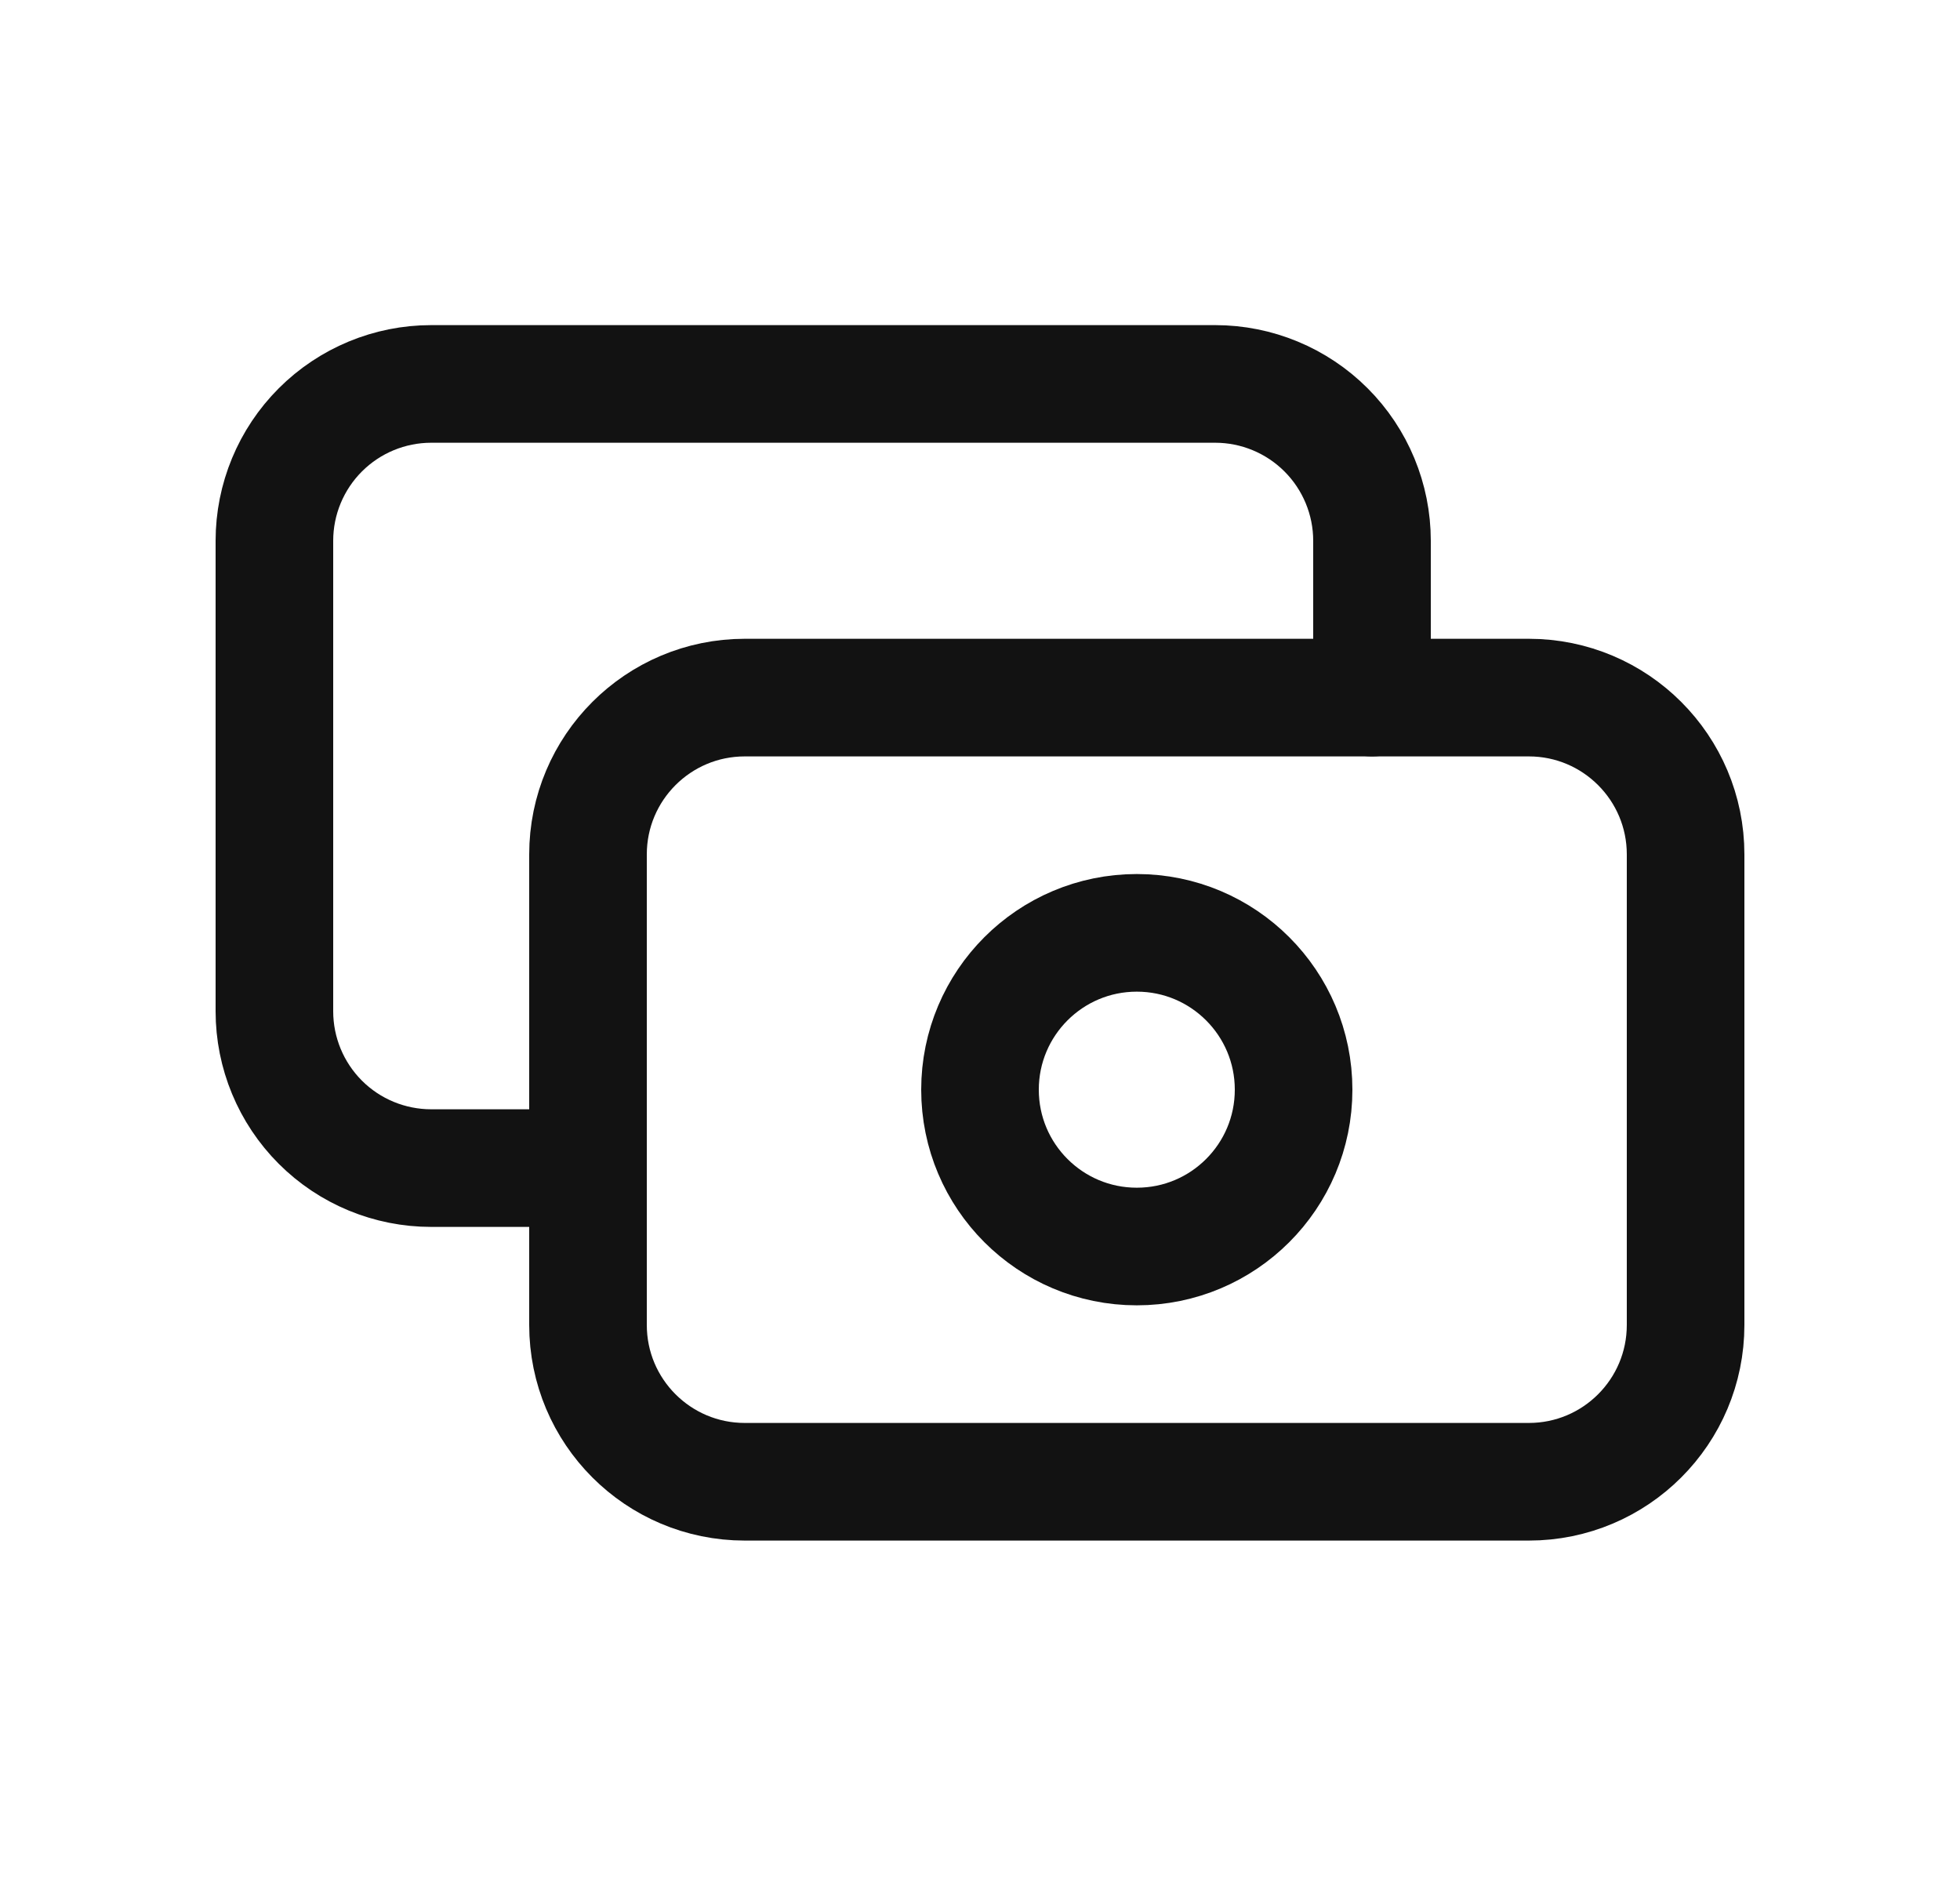 <svg width="25" height="24" viewBox="0 0 25 24" fill="none" xmlns="http://www.w3.org/2000/svg">
<path d="M19.5 8.896H9.5C8.395 8.896 7.5 9.792 7.5 10.896V16.896C7.5 18.001 8.395 18.896 9.5 18.896H19.5C20.605 18.896 21.5 18.001 21.5 16.896V10.896C21.5 9.792 20.605 8.896 19.5 8.896Z" stroke="#121212" stroke-width="1.5" stroke-linecap="round" stroke-linejoin="round"/>
<path d="M14.5 15.896C15.605 15.896 16.5 15.001 16.5 13.896C16.5 12.792 15.605 11.896 14.5 11.896C13.395 11.896 12.5 12.792 12.5 13.896C12.5 15.001 13.395 15.896 14.5 15.896Z" stroke="#121212" stroke-width="1.5" stroke-linecap="round" stroke-linejoin="round"/>
<path d="M17.5 8.896V6.896C17.5 6.366 17.289 5.857 16.914 5.482C16.539 5.107 16.03 4.896 15.5 4.896H5.5C4.97 4.896 4.461 5.107 4.086 5.482C3.711 5.857 3.5 6.366 3.5 6.896V12.896C3.5 13.427 3.711 13.936 4.086 14.311C4.461 14.686 4.97 14.896 5.5 14.896H7.5" stroke="#121212" stroke-width="1.5" stroke-linecap="round" stroke-linejoin="round"/>
</svg>
